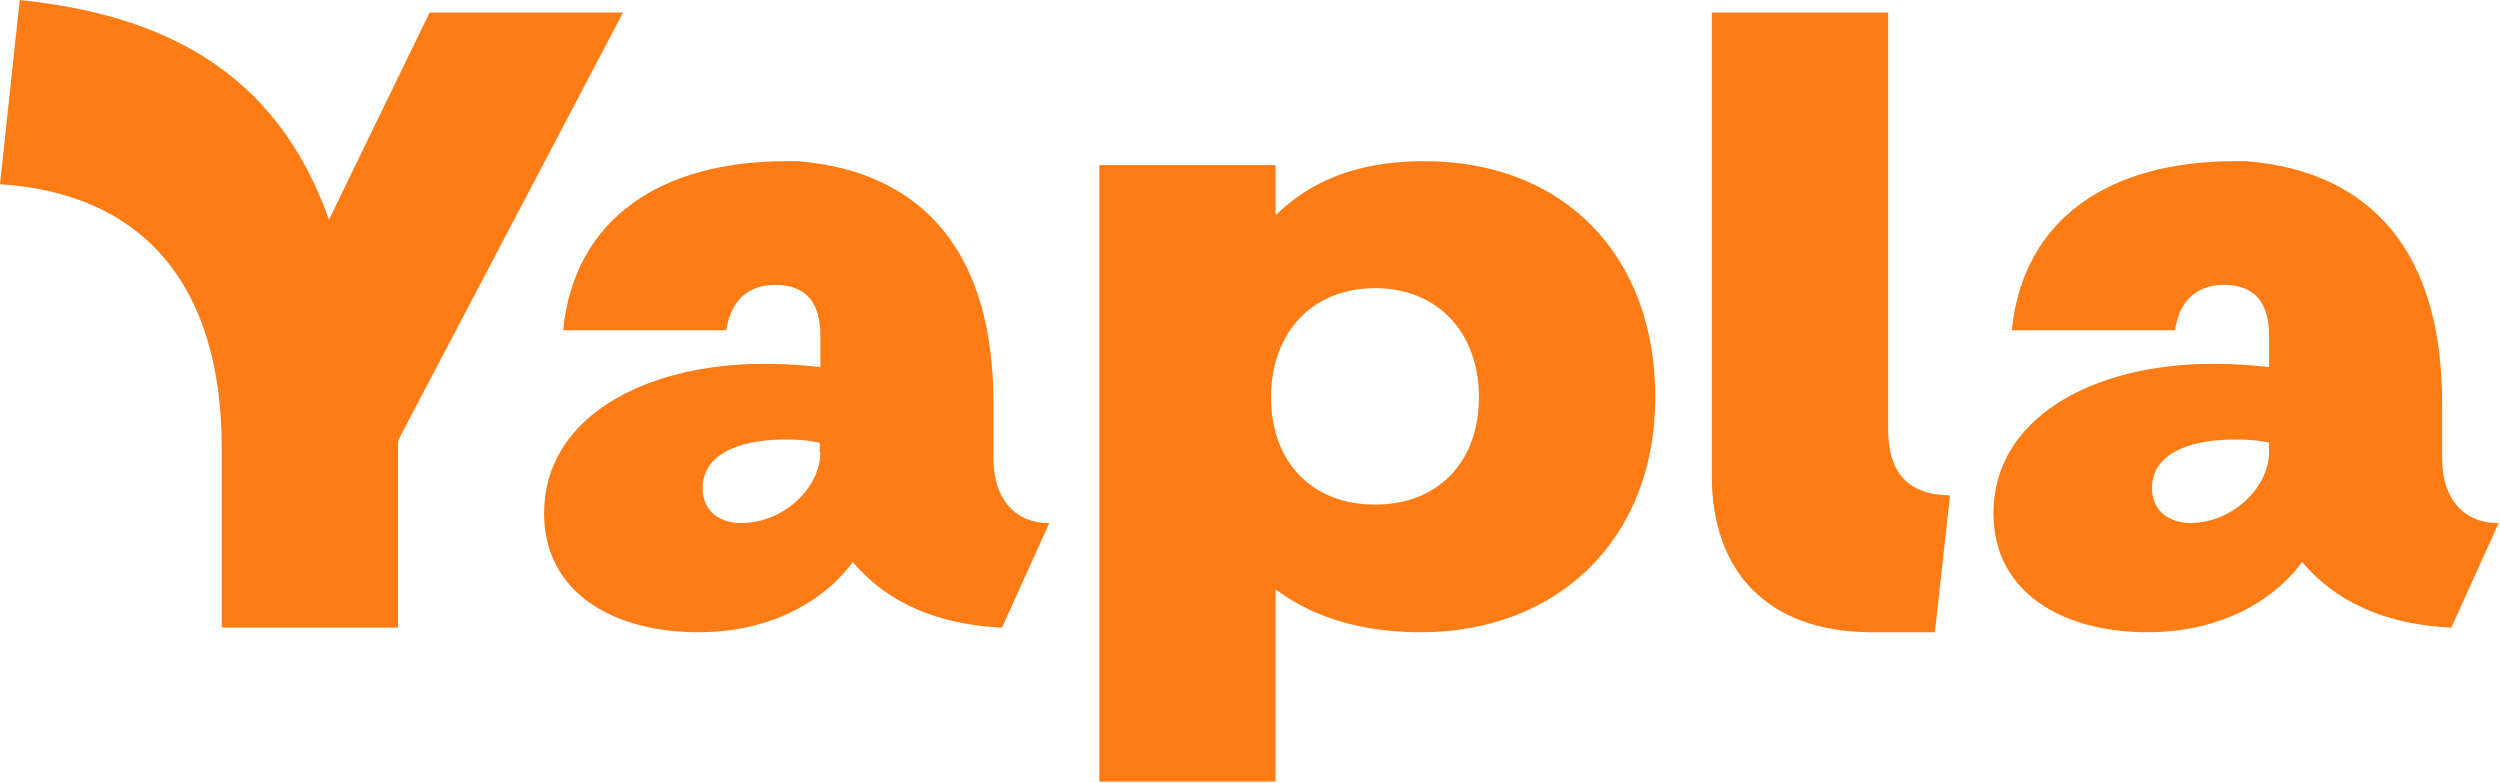 <svg width="380" height="119" viewBox="0 0 380 119" fill="none" xmlns="http://www.w3.org/2000/svg">
<path d="M216.498 24.5C203.698 24.5 197.498 29.3 193.898 32.7V25.1H167.098V118.8H193.898V89.6C197.198 92 203.798 96.1 215.998 96.1C236.498 96.1 251.598 82.2 251.598 60.4C251.598 38.6 237.498 24.5 216.498 24.5ZM208.998 76.7C199.498 76.7 193.198 70.3 193.198 60.4C193.198 50.5 199.498 43.8 208.998 43.8C218.498 43.8 224.798 50.5 224.798 60.4C224.798 70.3 218.498 76.7 208.998 76.7Z" fill="#FF7B14"/>
<path d="M150.999 69.7V61.2C150.999 38.6 140.499 26.1 121.299 24.5C120.699 24.5 120.099 24.5 119.499 24.5C100.599 24.5 87.299 33.1 85.599 50.2H110.399C110.899 46.6 112.999 43.3 117.799 43.3C122.799 43.3 124.699 46.3 124.699 51.1V55.8C124.699 55.8 120.699 55.3 116.199 55.3C97.699 55.3 82.699 63.6 82.699 78C82.699 90.2 93.399 96.1 106.099 96.1C122.899 96.1 129.599 85.4 129.599 85.4C133.299 89.8 139.899 94.8 152.299 95.4L159.499 79.5C154.699 79.6 150.999 76.2 150.999 69.7ZM124.699 68.7C124.699 74.1 119.199 79.5 112.599 79.5C109.299 79.5 106.799 77.6 106.799 74.2C106.799 69.3 111.799 66.8 119.499 66.8C122.699 66.8 124.599 67.3 124.599 67.3V68.7H124.699Z" fill="#FF7B14"/>
<path d="M371.2 69.7V61.2C371.2 38.6 360.7 26.1 341.5 24.5C340.9 24.5 340.3 24.5 339.7 24.5C320.8 24.5 307.5 33.1 305.8 50.2H330.6C331.1 46.6 333.2 43.3 338 43.3C343 43.3 344.9 46.3 344.9 51.1V55.8C344.9 55.8 340.9 55.3 336.4 55.3C318 55.3 303 63.6 303 78C303 90.2 313.7 96.1 326.4 96.1C343.2 96.1 349.9 85.4 349.9 85.4C353.6 89.8 360.2 94.8 372.6 95.4L379.8 79.5C374.9 79.6 371.2 76.2 371.2 69.7ZM327.1 74.2C327.1 69.3 332.1 66.8 339.8 66.8C339.9 66.8 339.9 66.8 340 66.8C343.1 66.8 344.9 67.3 344.9 67.3V68.7C344.9 74 339.5 79.4 333 79.5C332.9 79.5 332.9 79.5 332.8 79.5C329.5 79.4 327.1 77.5 327.1 74.2Z" fill="#FF7B14"/>
<path d="M286.999 65.3V1.9H260.199V72.4C260.199 86.7 268.499 96 284.299 96.1H294.099L296.399 75.3C289.699 75.2 286.999 71.5 286.999 65.3Z" fill="#FF7B14"/>
<path d="M65.3 1.9L50 33.4C41.9 10.4 24.2 2.2 3 0L0 28C21.8 29.4 33.7 43.4 33.7 68V95.4H60.5V67.4C60.5 67 60.7 66.6 60.8 66.4L94.7 1.9H65.3Z" fill="#FF7B14"/>
</svg>

